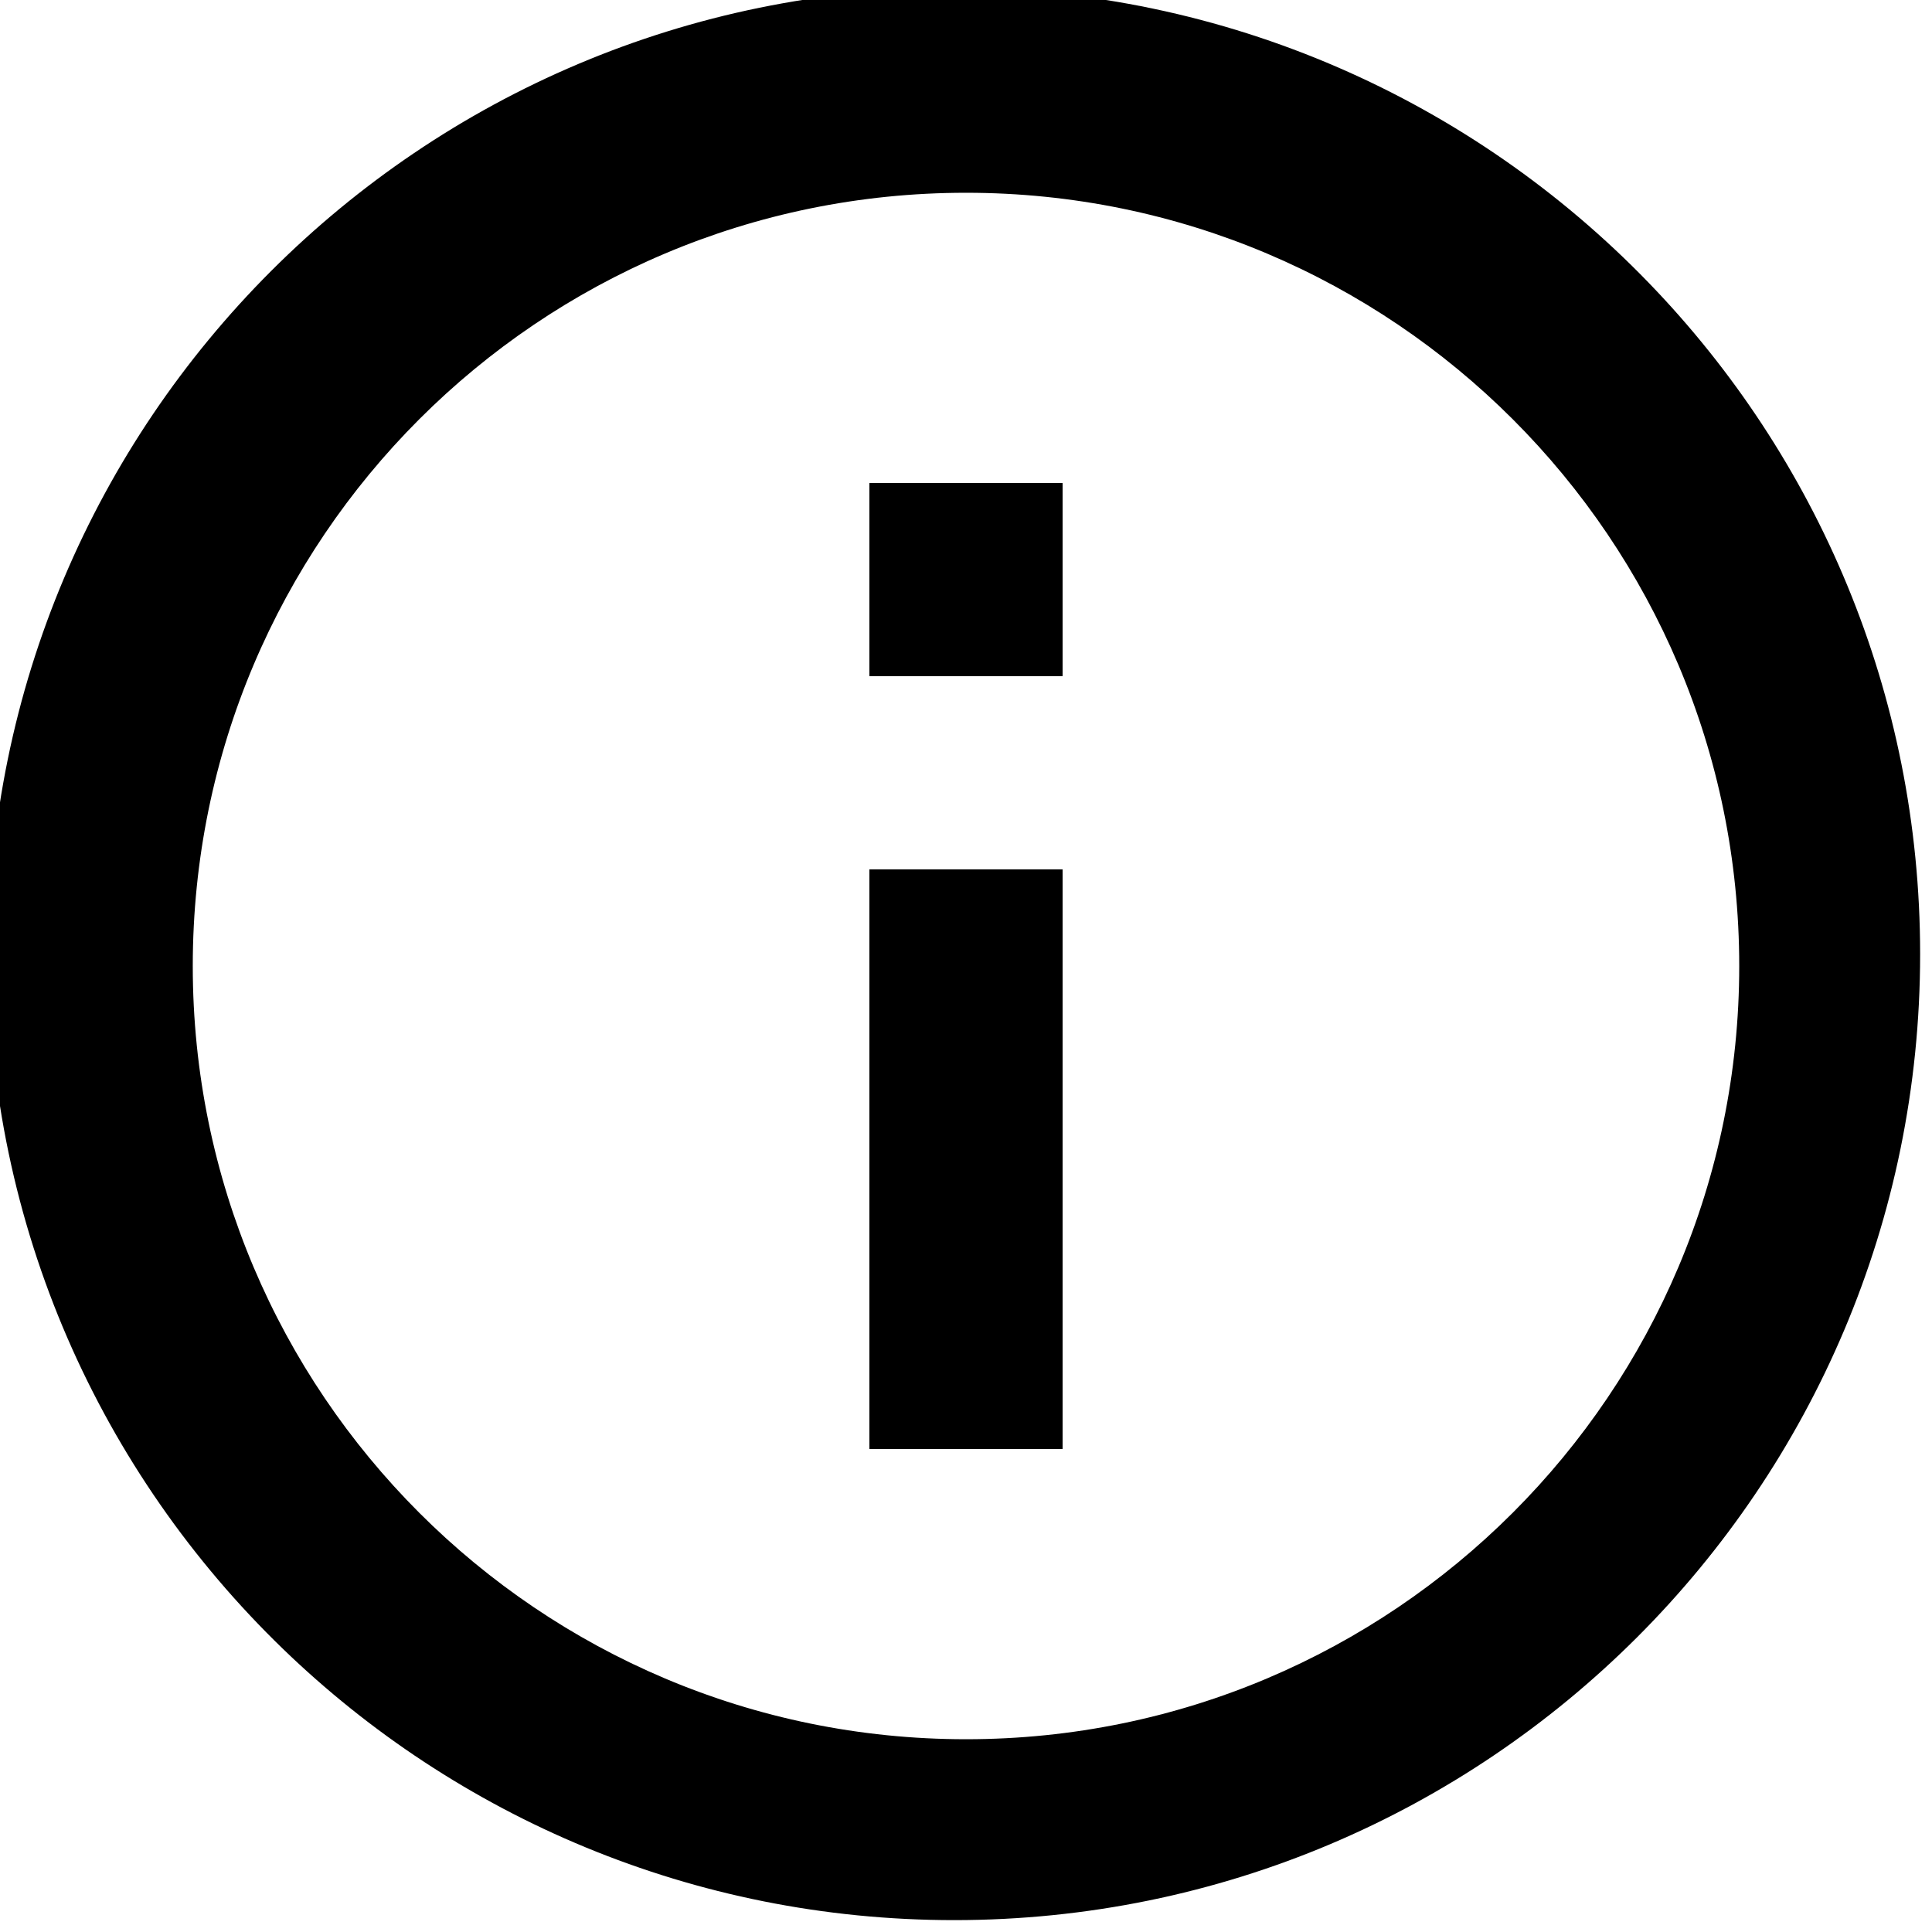 <!-- Generated by IcoMoon.io -->
<svg version="1.1" xmlns="http://www.w3.org/2000/svg" width="640" height="640" viewBox="0 0 640 640">
<title></title>
<g id="icomoon-ignore">
</g>
<path fill="#000" d="M93.76 546.24c-60.273-58.271-97.692-139.851-97.692-230.173 0-176.731 143.269-320 320-320 90.321 0 171.902 37.42 230.086 97.602l0.086 0.090c55.578 57.487 89.828 135.897 89.828 222.307 0 176.731-143.269 320-320 320-86.41 0-164.821-34.249-222.398-89.914l0.090 0.086zM501.12 501.12c46.352-46.352 75.022-110.388 75.022-181.12 0-141.464-114.679-256.142-256.142-256.142-70.732 0-134.767 28.67-181.12 75.023v0c-46.352 46.352-75.023 110.388-75.023 181.12 0 141.464 114.679 256.142 256.142 256.142 70.732 0 134.767-28.67 181.12-75.022v0zM288 352v-64h64v192h-64v-128zM288 160h64v64h-64v-64z"></path>
</svg>
